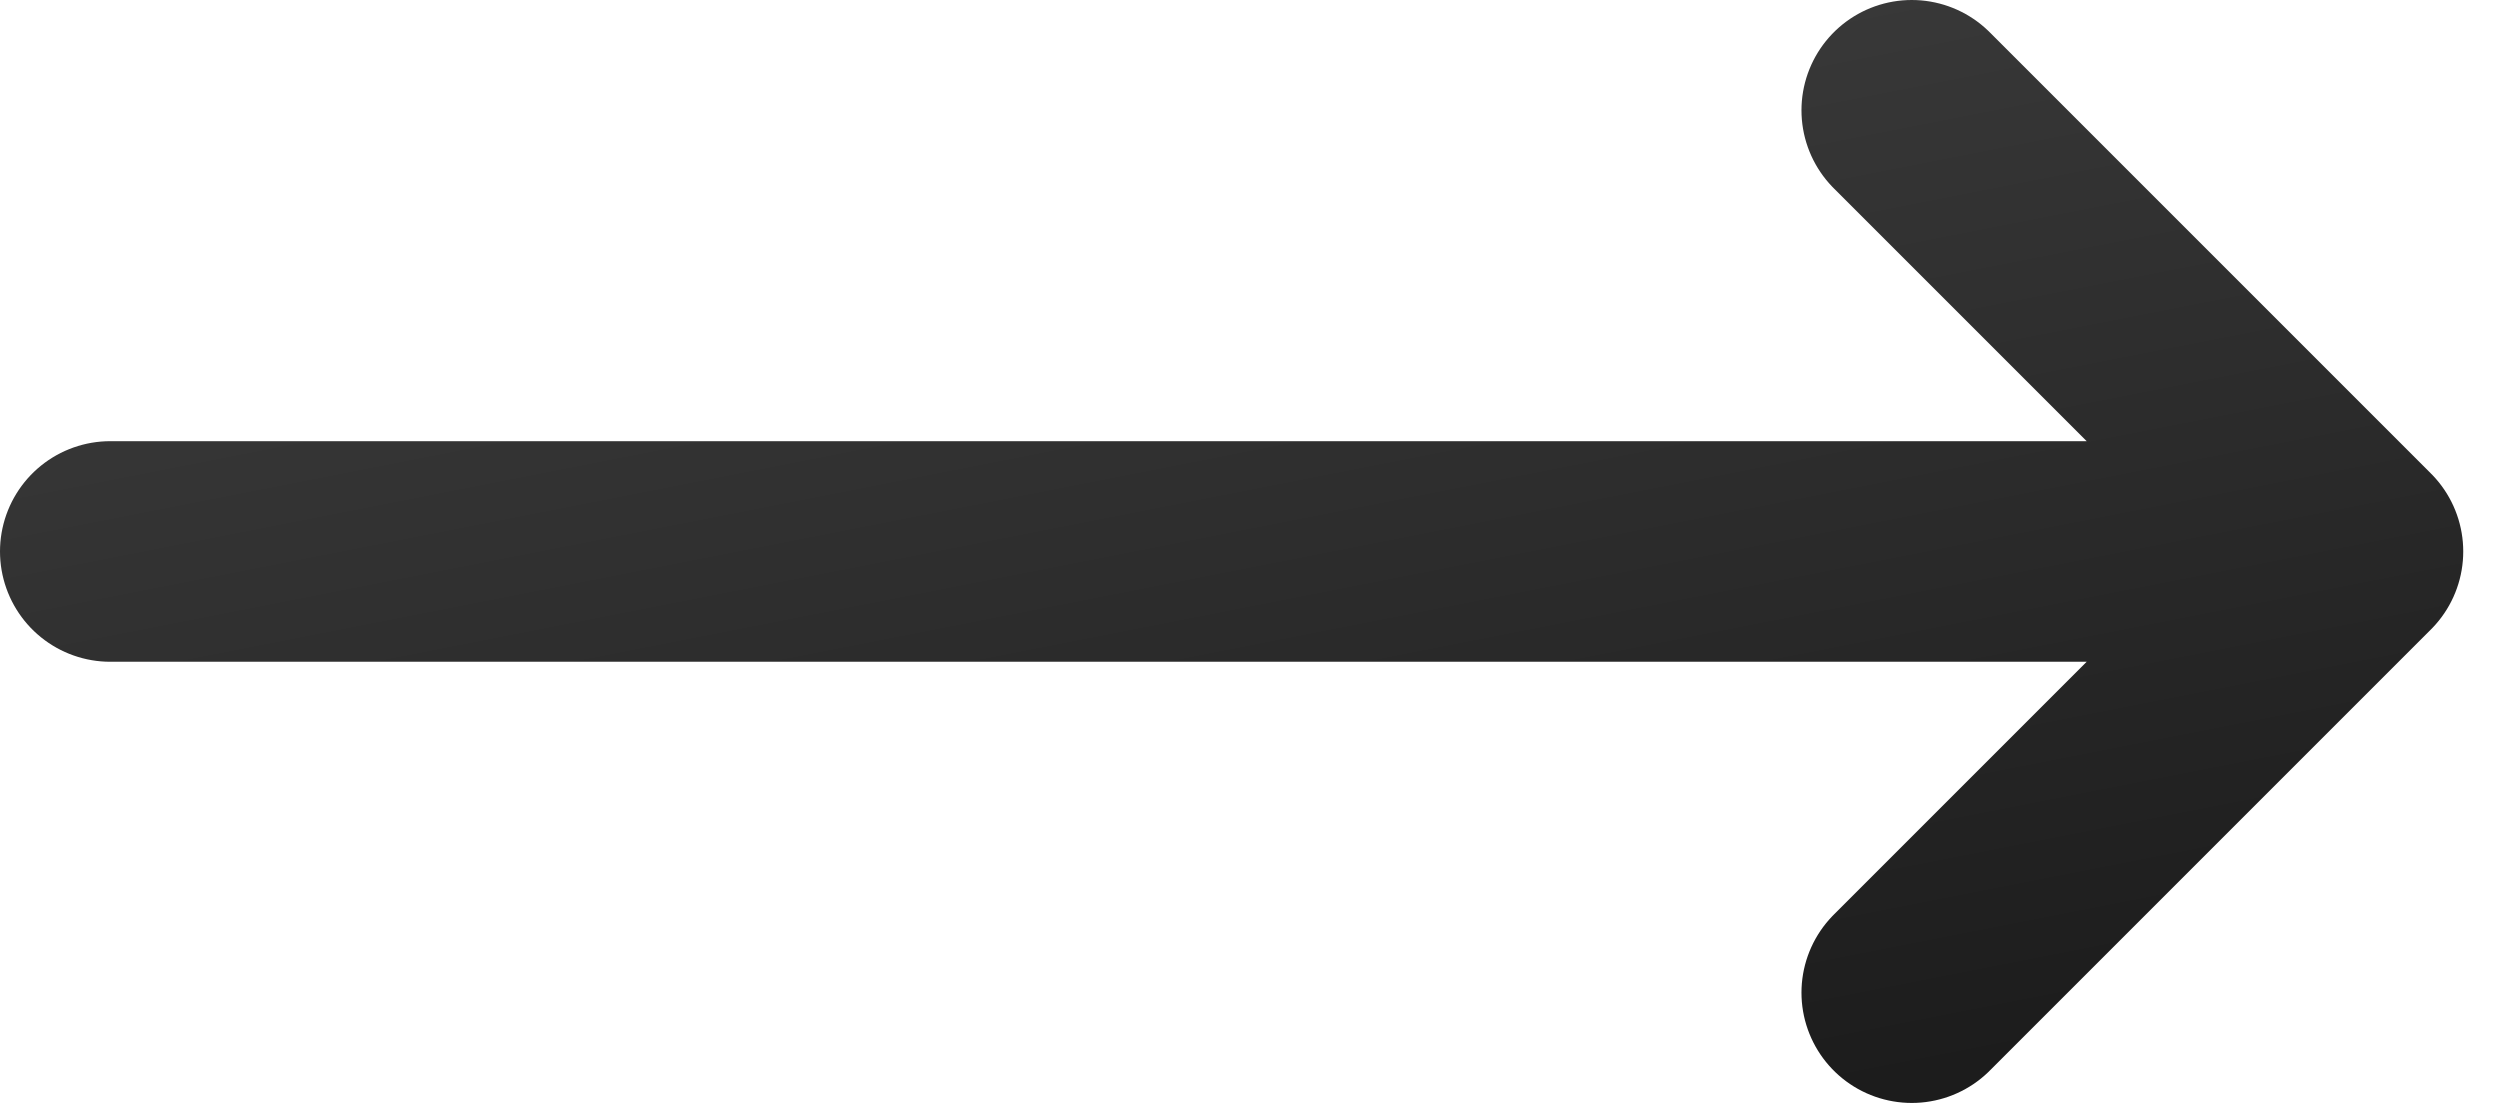 <svg width="34" height="15" viewBox="0 0 34 15" fill="none" xmlns="http://www.w3.org/2000/svg">
<path d="M32 7.5L26 1.5M32 7.5L26 13.5M32 7.5H16.75H1.5" stroke="url(#paint0_linear_327_1134)" stroke-width="3" stroke-linecap="round" stroke-linejoin="round"/>
<defs>
<linearGradient id="paint0_linear_327_1134" x1="0.629" y1="1.151" x2="4.128" y2="18.973" gradientUnits="userSpaceOnUse">
<stop stop-color="#3F3F3F"/>
<stop offset="1" stop-color="#1C1C1C"/>
</linearGradient>
</defs>
</svg>
